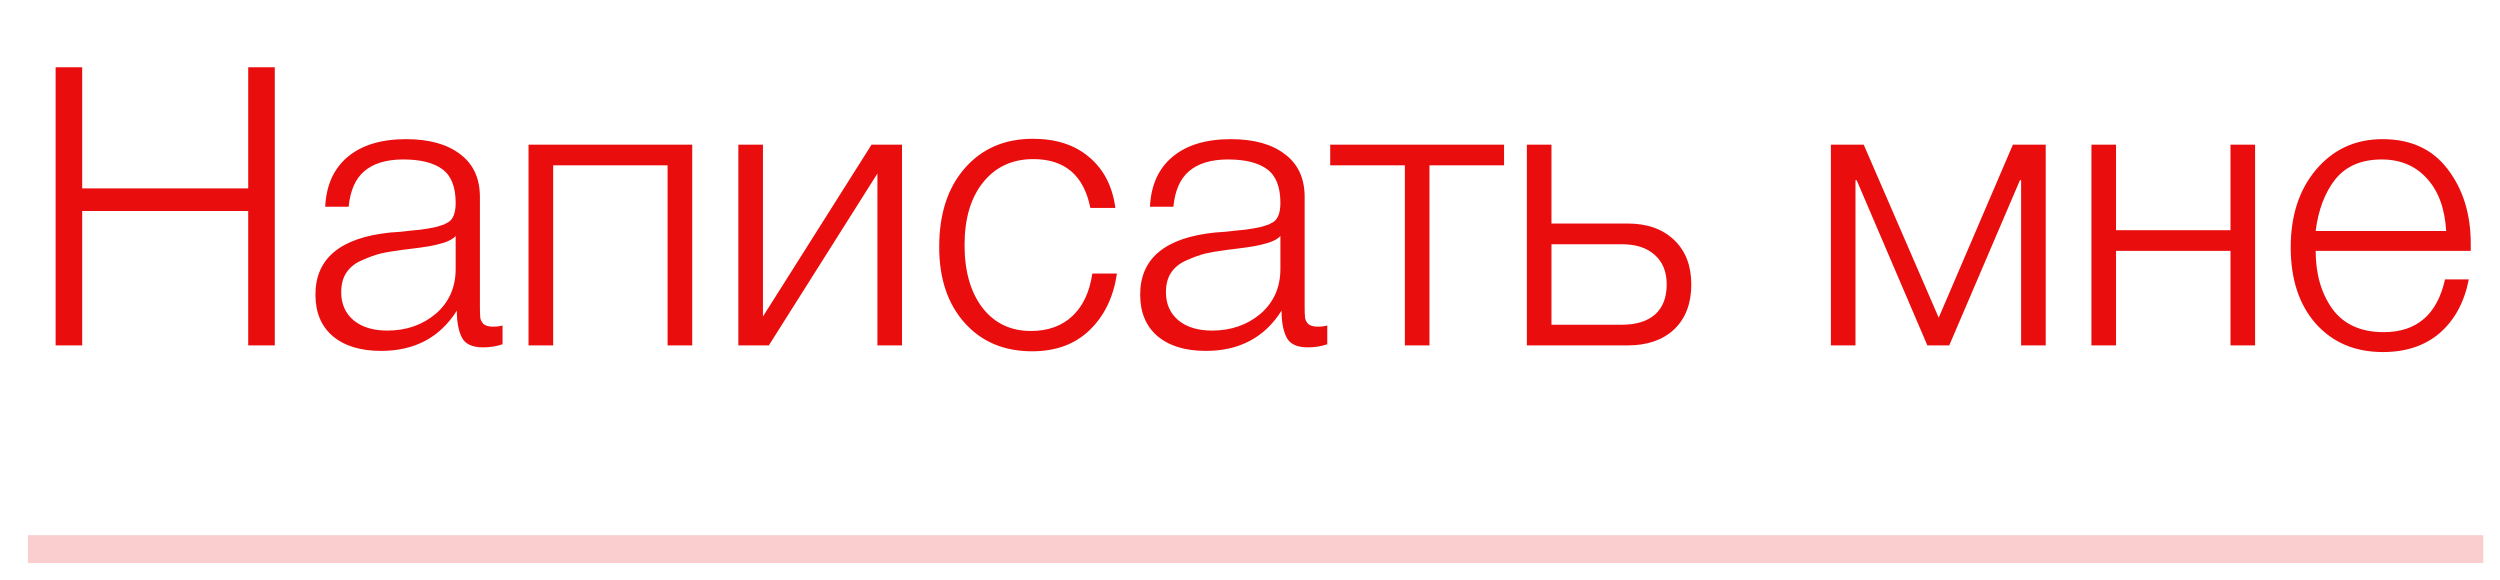 <?xml version="1.0" encoding="UTF-8"?> <svg xmlns="http://www.w3.org/2000/svg" width="56" height="13" viewBox="0 0 56 13" fill="none"><path d="M6.155 1.507V7.737H5.56V4.727H1.841V7.737H1.246V1.507H1.841V4.22H5.56V1.507H6.155ZM11.257 7.291V7.711C11.123 7.758 10.977 7.781 10.82 7.781C10.581 7.781 10.423 7.708 10.347 7.562C10.271 7.416 10.233 7.215 10.233 6.959C9.854 7.559 9.288 7.86 8.536 7.86C8.075 7.86 7.713 7.749 7.451 7.527C7.194 7.306 7.066 6.996 7.066 6.6C7.066 5.789 7.623 5.325 8.737 5.209C8.795 5.203 8.877 5.197 8.982 5.191C9.087 5.179 9.163 5.171 9.21 5.165C9.262 5.159 9.326 5.153 9.402 5.147C9.484 5.136 9.542 5.127 9.577 5.121C9.618 5.115 9.665 5.106 9.717 5.095C9.775 5.083 9.819 5.071 9.848 5.06C9.883 5.048 9.918 5.036 9.953 5.025C9.988 5.007 10.021 4.99 10.05 4.972C10.155 4.902 10.207 4.759 10.207 4.544C10.207 4.188 10.108 3.937 9.91 3.791C9.711 3.645 9.42 3.572 9.035 3.572C8.655 3.572 8.364 3.66 8.16 3.835C7.961 4.004 7.845 4.269 7.81 4.631H7.285C7.308 4.147 7.477 3.774 7.792 3.511C8.107 3.249 8.542 3.117 9.096 3.117C9.609 3.117 10.012 3.228 10.303 3.45C10.601 3.671 10.75 3.992 10.75 4.412V6.862C10.75 6.979 10.753 7.064 10.758 7.116C10.764 7.163 10.788 7.209 10.828 7.256C10.875 7.297 10.948 7.317 11.047 7.317C11.123 7.317 11.193 7.309 11.257 7.291ZM10.207 5.287C10.155 5.346 10.067 5.395 9.945 5.436C9.828 5.471 9.72 5.497 9.621 5.515C9.522 5.532 9.353 5.556 9.113 5.585C9.055 5.591 9.011 5.596 8.982 5.602C8.795 5.626 8.641 5.652 8.518 5.681C8.402 5.71 8.265 5.76 8.107 5.83C7.955 5.894 7.839 5.987 7.757 6.11C7.681 6.226 7.643 6.372 7.643 6.547C7.643 6.81 7.737 7.02 7.923 7.177C8.11 7.329 8.361 7.405 8.676 7.405C9.102 7.405 9.463 7.279 9.761 7.029C10.058 6.772 10.207 6.436 10.207 6.022V5.287ZM15.506 7.737H14.954V3.704H12.391V7.737H11.839V3.24H15.506V7.737ZM20.205 7.737H19.654V3.887L17.222 7.737H16.539V3.24H17.09V7.09L19.523 3.24H20.205V7.737ZM25.019 6.127C24.943 6.652 24.739 7.075 24.406 7.396C24.08 7.711 23.651 7.869 23.12 7.869C22.49 7.869 21.986 7.656 21.606 7.23C21.227 6.804 21.038 6.238 21.038 5.532C21.038 4.797 21.227 4.211 21.606 3.774C21.991 3.33 22.502 3.109 23.138 3.109C23.657 3.109 24.077 3.246 24.398 3.52C24.724 3.794 24.92 4.173 24.984 4.657H24.424C24.278 3.928 23.852 3.564 23.146 3.564C22.674 3.564 22.298 3.739 22.018 4.089C21.744 4.433 21.606 4.899 21.606 5.489C21.606 6.078 21.741 6.547 22.009 6.897C22.277 7.241 22.639 7.414 23.094 7.414C23.473 7.414 23.782 7.303 24.021 7.081C24.261 6.854 24.409 6.536 24.468 6.127H25.019ZM29.731 7.291V7.711C29.597 7.758 29.451 7.781 29.294 7.781C29.055 7.781 28.897 7.708 28.821 7.562C28.745 7.416 28.707 7.215 28.707 6.959C28.328 7.559 27.762 7.86 27.01 7.86C26.549 7.86 26.188 7.749 25.925 7.527C25.668 7.306 25.54 6.996 25.54 6.6C25.54 5.789 26.097 5.325 27.211 5.209C27.27 5.203 27.351 5.197 27.456 5.191C27.561 5.179 27.637 5.171 27.684 5.165C27.736 5.159 27.8 5.153 27.876 5.147C27.958 5.136 28.016 5.127 28.051 5.121C28.092 5.115 28.139 5.106 28.191 5.095C28.25 5.083 28.293 5.071 28.323 5.06C28.358 5.048 28.392 5.036 28.427 5.025C28.462 5.007 28.495 4.99 28.524 4.972C28.629 4.902 28.681 4.759 28.681 4.544C28.681 4.188 28.582 3.937 28.384 3.791C28.185 3.645 27.894 3.572 27.509 3.572C27.13 3.572 26.838 3.66 26.634 3.835C26.435 4.004 26.319 4.269 26.284 4.631H25.759C25.782 4.147 25.951 3.774 26.266 3.511C26.581 3.249 27.016 3.117 27.57 3.117C28.083 3.117 28.486 3.228 28.777 3.45C29.075 3.671 29.224 3.992 29.224 4.412V6.862C29.224 6.979 29.227 7.064 29.233 7.116C29.238 7.163 29.262 7.209 29.302 7.256C29.349 7.297 29.422 7.317 29.521 7.317C29.597 7.317 29.667 7.309 29.731 7.291ZM28.681 5.287C28.629 5.346 28.541 5.395 28.419 5.436C28.302 5.471 28.194 5.497 28.095 5.515C27.996 5.532 27.827 5.556 27.587 5.585C27.529 5.591 27.485 5.596 27.456 5.602C27.27 5.626 27.115 5.652 26.992 5.681C26.876 5.71 26.739 5.76 26.581 5.83C26.43 5.894 26.313 5.987 26.231 6.11C26.155 6.226 26.117 6.372 26.117 6.547C26.117 6.81 26.211 7.02 26.398 7.177C26.584 7.329 26.835 7.405 27.15 7.405C27.576 7.405 27.938 7.279 28.235 7.029C28.532 6.772 28.681 6.436 28.681 6.022V5.287ZM33.691 3.704H32.02V7.737H31.469V3.704H29.797V3.24H33.691V3.704ZM34.202 3.24H34.753V5.007H36.459C36.897 5.007 37.244 5.13 37.5 5.375C37.757 5.62 37.885 5.952 37.885 6.372C37.885 6.798 37.757 7.134 37.5 7.379C37.244 7.618 36.897 7.737 36.459 7.737H34.202V3.24ZM37.334 6.372C37.334 6.086 37.244 5.865 37.063 5.707C36.888 5.55 36.643 5.471 36.328 5.471H34.753V7.274H36.328C36.649 7.274 36.897 7.198 37.072 7.046C37.247 6.889 37.334 6.664 37.334 6.372ZM45.824 7.737H45.273V4.036H45.247L43.663 7.737H43.173L41.589 4.036H41.563V7.737H41.012V3.24H41.747L43.427 7.116L45.089 3.24H45.824V7.737ZM50.514 7.737H49.963V5.62H47.399V7.737H46.848V3.24H47.399V5.156H49.963V3.24H50.514V7.737ZM55.301 6.259C55.202 6.766 54.986 7.166 54.654 7.457C54.322 7.743 53.896 7.886 53.377 7.886C52.752 7.886 52.251 7.673 51.871 7.247C51.498 6.821 51.312 6.253 51.312 5.541C51.312 4.829 51.501 4.249 51.88 3.8C52.265 3.345 52.761 3.117 53.368 3.117C54.004 3.117 54.491 3.342 54.829 3.791C55.173 4.24 55.345 4.797 55.345 5.462V5.62H51.871C51.871 6.139 51.997 6.574 52.248 6.924C52.504 7.268 52.886 7.44 53.394 7.44C54.135 7.44 54.593 7.046 54.768 6.259H55.301ZM54.794 5.174C54.765 4.672 54.622 4.281 54.365 4.001C54.109 3.715 53.77 3.572 53.35 3.572C52.895 3.572 52.548 3.721 52.309 4.019C52.076 4.316 51.93 4.701 51.871 5.174H54.794Z" fill="#EA0D0D"></path><line opacity="0.2" x1="0.625" y1="12.3" x2="55.625" y2="12.3" stroke="#EA0D0D" stroke-width="0.625"></line></svg> 